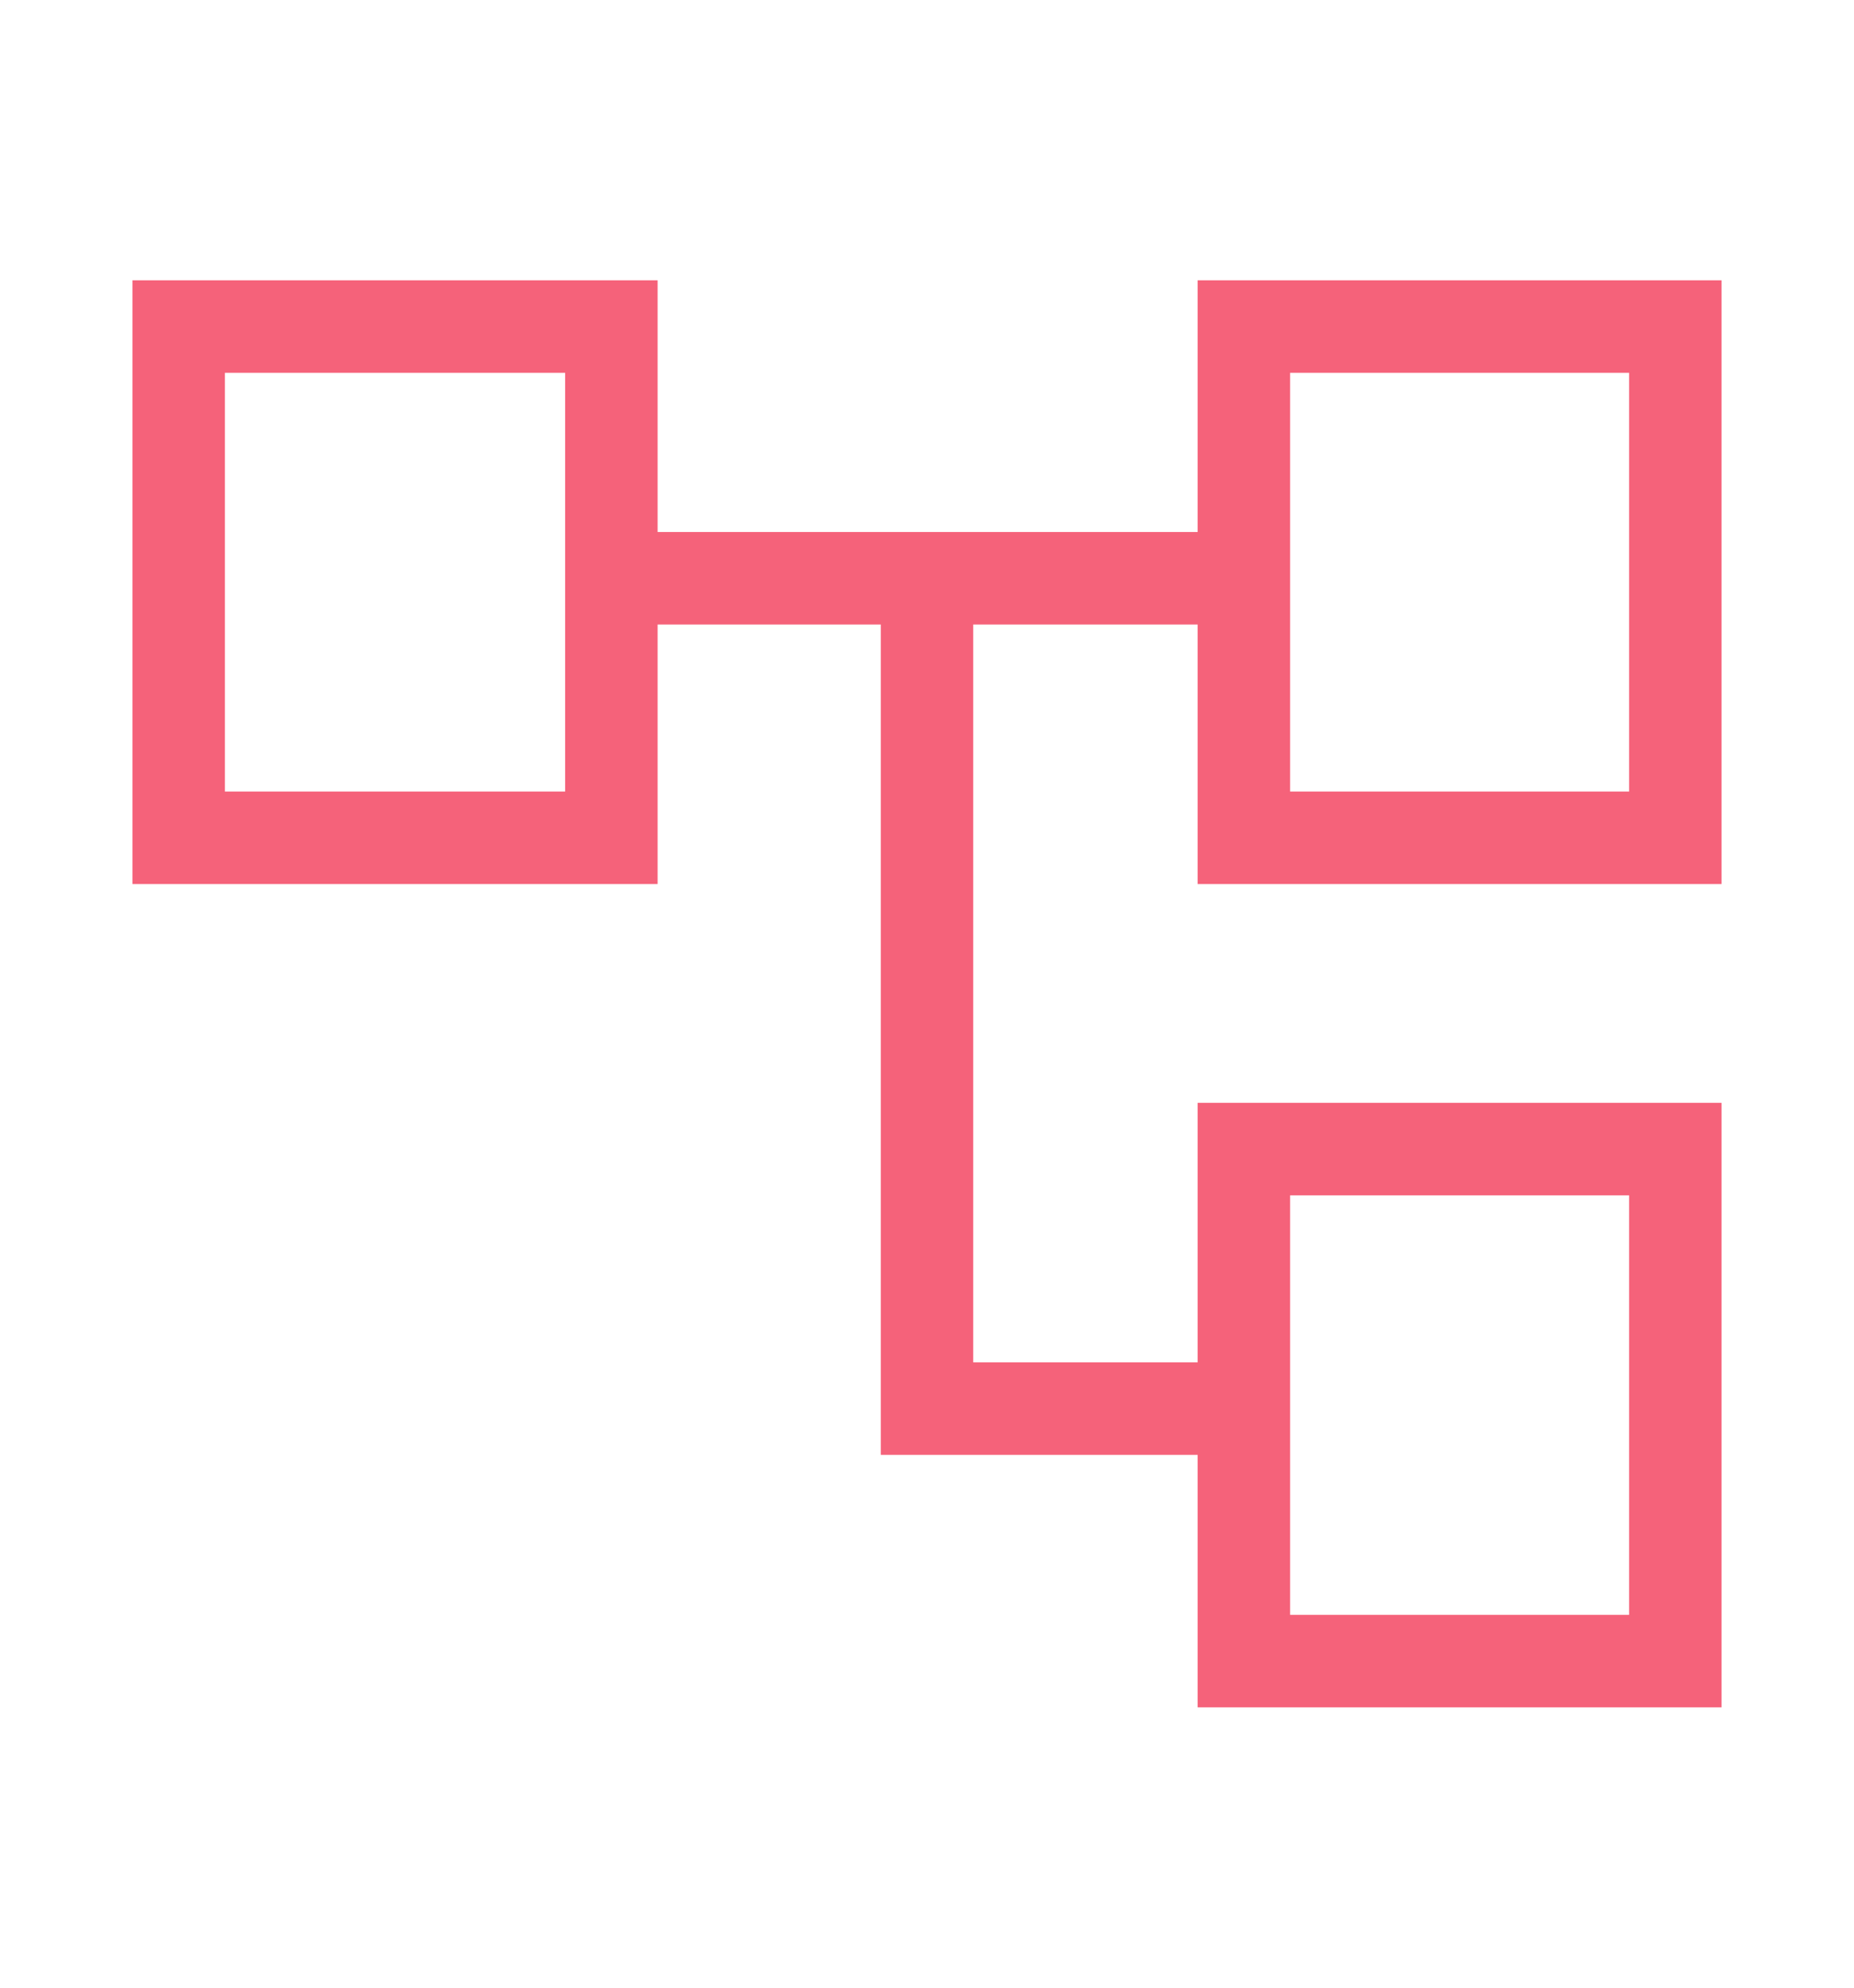 <svg width="56" height="60" viewBox="0 0 56 60" fill="none" xmlns="http://www.w3.org/2000/svg">
<path d="M36.175 51.538V43.917H26.604V18.852H19.863V26.686H4V8.461H19.863V16.059H36.175V8.461H52V26.686H36.175V18.852H29.396V41.124H36.175V33.29H52V51.538H36.175ZM38.968 23.893H49.207V11.254H38.968V23.893ZM38.968 48.746H49.207V36.083H38.968V48.746ZM6.793 23.893H17.07V11.254H6.793V23.893Z" fill="#F5627A"/>
</svg>
